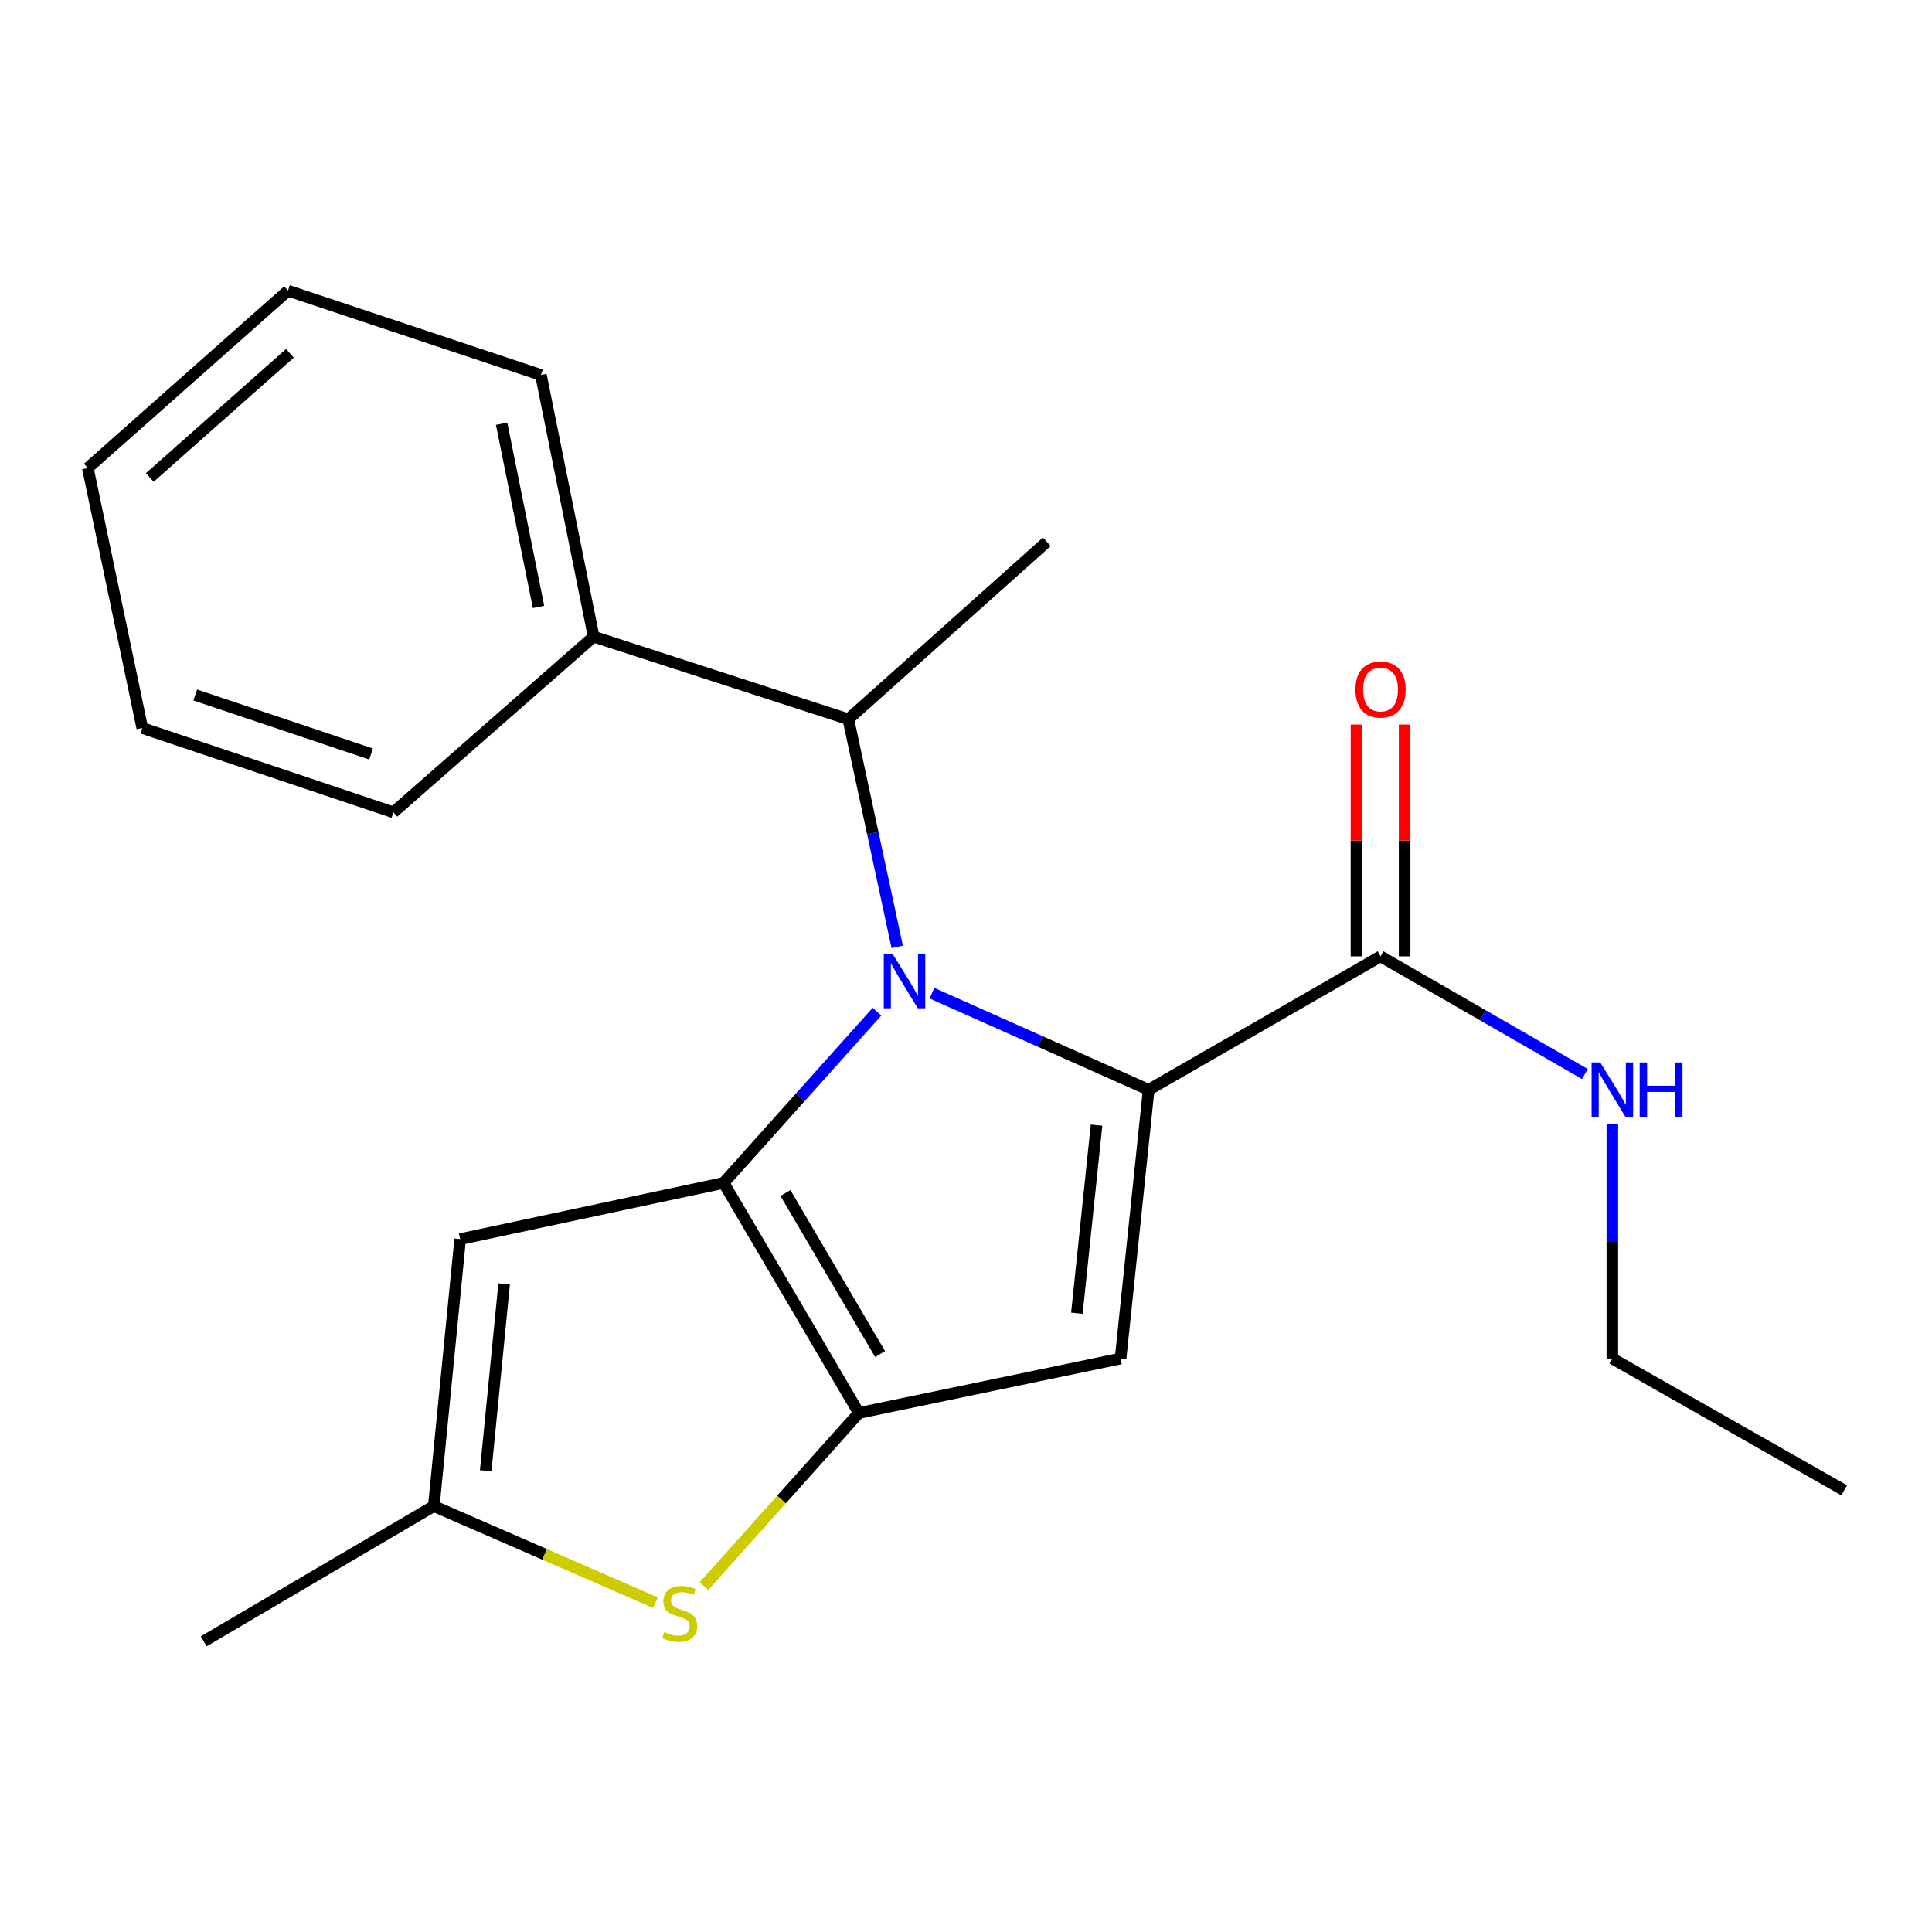 <?xml version='1.0' encoding='iso-8859-1'?>
<svg version='1.1' baseProfile='full'
              xmlns='http://www.w3.org/2000/svg'
                      xmlns:rdkit='http://www.rdkit.org/xml'
                      xmlns:xlink='http://www.w3.org/1999/xlink'
                  xml:space='preserve'
width='1000px' height='1000px' viewBox='0 0 1000 1000'>
<!-- END OF HEADER -->
<rect style='opacity:1.0;fill:#FFFFFF;stroke:none' width='1000' height='1000' x='0' y='0'> </rect>
<path class='bond-0' d='M 834.549,703.183 L 954.545,771.387' style='fill:none;fill-rule:evenodd;stroke:#000000;stroke-width:6px;stroke-linecap:butt;stroke-linejoin:miter;stroke-opacity:1' />
<path class='bond-1' d='M 834.549,703.183 L 834.549,642.456' style='fill:none;fill-rule:evenodd;stroke:#000000;stroke-width:6px;stroke-linecap:butt;stroke-linejoin:miter;stroke-opacity:1' />
<path class='bond-1' d='M 834.549,642.456 L 834.549,581.728' style='fill:none;fill-rule:evenodd;stroke:#0000FF;stroke-width:6px;stroke-linecap:butt;stroke-linejoin:miter;stroke-opacity:1' />
<path class='bond-2' d='M 714.567,495.001 L 767.457,525.457' style='fill:none;fill-rule:evenodd;stroke:#000000;stroke-width:6px;stroke-linecap:butt;stroke-linejoin:miter;stroke-opacity:1' />
<path class='bond-2' d='M 767.457,525.457 L 820.348,555.913' style='fill:none;fill-rule:evenodd;stroke:#0000FF;stroke-width:6px;stroke-linecap:butt;stroke-linejoin:miter;stroke-opacity:1' />
<path class='bond-3' d='M 727.03,495.001 L 727.03,435.018' style='fill:none;fill-rule:evenodd;stroke:#000000;stroke-width:6px;stroke-linecap:butt;stroke-linejoin:miter;stroke-opacity:1' />
<path class='bond-3' d='M 727.03,435.018 L 727.03,375.036' style='fill:none;fill-rule:evenodd;stroke:#FF0000;stroke-width:6px;stroke-linecap:butt;stroke-linejoin:miter;stroke-opacity:1' />
<path class='bond-3' d='M 702.103,495.001 L 702.103,435.018' style='fill:none;fill-rule:evenodd;stroke:#000000;stroke-width:6px;stroke-linecap:butt;stroke-linejoin:miter;stroke-opacity:1' />
<path class='bond-3' d='M 702.103,435.018 L 702.103,375.036' style='fill:none;fill-rule:evenodd;stroke:#FF0000;stroke-width:6px;stroke-linecap:butt;stroke-linejoin:miter;stroke-opacity:1' />
<path class='bond-4' d='M 714.567,495.001 L 594.543,564.09' style='fill:none;fill-rule:evenodd;stroke:#000000;stroke-width:6px;stroke-linecap:butt;stroke-linejoin:miter;stroke-opacity:1' />
<path class='bond-5' d='M 453.928,523.637 L 414.238,567.953' style='fill:none;fill-rule:evenodd;stroke:#0000FF;stroke-width:6px;stroke-linecap:butt;stroke-linejoin:miter;stroke-opacity:1' />
<path class='bond-5' d='M 414.238,567.953 L 374.548,612.269' style='fill:none;fill-rule:evenodd;stroke:#000000;stroke-width:6px;stroke-linecap:butt;stroke-linejoin:miter;stroke-opacity:1' />
<path class='bond-6' d='M 482.376,514.061 L 538.459,539.075' style='fill:none;fill-rule:evenodd;stroke:#0000FF;stroke-width:6px;stroke-linecap:butt;stroke-linejoin:miter;stroke-opacity:1' />
<path class='bond-6' d='M 538.459,539.075 L 594.543,564.09' style='fill:none;fill-rule:evenodd;stroke:#000000;stroke-width:6px;stroke-linecap:butt;stroke-linejoin:miter;stroke-opacity:1' />
<path class='bond-7' d='M 464.393,490.104 L 451.744,431.19' style='fill:none;fill-rule:evenodd;stroke:#0000FF;stroke-width:6px;stroke-linecap:butt;stroke-linejoin:miter;stroke-opacity:1' />
<path class='bond-7' d='M 451.744,431.19 L 439.095,372.276' style='fill:none;fill-rule:evenodd;stroke:#000000;stroke-width:6px;stroke-linecap:butt;stroke-linejoin:miter;stroke-opacity:1' />
<path class='bond-8' d='M 580.002,703.183 L 444.551,731.365' style='fill:none;fill-rule:evenodd;stroke:#000000;stroke-width:6px;stroke-linecap:butt;stroke-linejoin:miter;stroke-opacity:1' />
<path class='bond-9' d='M 580.002,703.183 L 594.543,564.09' style='fill:none;fill-rule:evenodd;stroke:#000000;stroke-width:6px;stroke-linecap:butt;stroke-linejoin:miter;stroke-opacity:1' />
<path class='bond-9' d='M 557.391,679.728 L 567.57,582.363' style='fill:none;fill-rule:evenodd;stroke:#000000;stroke-width:6px;stroke-linecap:butt;stroke-linejoin:miter;stroke-opacity:1' />
<path class='bond-10' d='M 444.551,731.365 L 374.548,612.269' style='fill:none;fill-rule:evenodd;stroke:#000000;stroke-width:6px;stroke-linecap:butt;stroke-linejoin:miter;stroke-opacity:1' />
<path class='bond-10' d='M 455.54,700.869 L 406.538,617.502' style='fill:none;fill-rule:evenodd;stroke:#000000;stroke-width:6px;stroke-linecap:butt;stroke-linejoin:miter;stroke-opacity:1' />
<path class='bond-11' d='M 444.551,731.365 L 404.465,776.168' style='fill:none;fill-rule:evenodd;stroke:#000000;stroke-width:6px;stroke-linecap:butt;stroke-linejoin:miter;stroke-opacity:1' />
<path class='bond-11' d='M 404.465,776.168 L 364.379,820.972' style='fill:none;fill-rule:evenodd;stroke:#CCCC00;stroke-width:6px;stroke-linecap:butt;stroke-linejoin:miter;stroke-opacity:1' />
<path class='bond-12' d='M 374.548,612.269 L 238.182,641.364' style='fill:none;fill-rule:evenodd;stroke:#000000;stroke-width:6px;stroke-linecap:butt;stroke-linejoin:miter;stroke-opacity:1' />
<path class='bond-13' d='M 238.182,641.364 L 224.542,779.543' style='fill:none;fill-rule:evenodd;stroke:#000000;stroke-width:6px;stroke-linecap:butt;stroke-linejoin:miter;stroke-opacity:1' />
<path class='bond-13' d='M 260.943,664.54 L 251.394,761.265' style='fill:none;fill-rule:evenodd;stroke:#000000;stroke-width:6px;stroke-linecap:butt;stroke-linejoin:miter;stroke-opacity:1' />
<path class='bond-14' d='M 224.542,779.543 L 105.432,849.547' style='fill:none;fill-rule:evenodd;stroke:#000000;stroke-width:6px;stroke-linecap:butt;stroke-linejoin:miter;stroke-opacity:1' />
<path class='bond-15' d='M 224.542,779.543 L 281.907,804.54' style='fill:none;fill-rule:evenodd;stroke:#000000;stroke-width:6px;stroke-linecap:butt;stroke-linejoin:miter;stroke-opacity:1' />
<path class='bond-15' d='M 281.907,804.54 L 339.271,829.537' style='fill:none;fill-rule:evenodd;stroke:#CCCC00;stroke-width:6px;stroke-linecap:butt;stroke-linejoin:miter;stroke-opacity:1' />
<path class='bond-16' d='M 149.068,150.453 L 45.455,242.268' style='fill:none;fill-rule:evenodd;stroke:#000000;stroke-width:6px;stroke-linecap:butt;stroke-linejoin:miter;stroke-opacity:1' />
<path class='bond-16' d='M 150.058,182.882 L 77.528,247.152' style='fill:none;fill-rule:evenodd;stroke:#000000;stroke-width:6px;stroke-linecap:butt;stroke-linejoin:miter;stroke-opacity:1' />
<path class='bond-17' d='M 149.068,150.453 L 279.977,194.089' style='fill:none;fill-rule:evenodd;stroke:#000000;stroke-width:6px;stroke-linecap:butt;stroke-linejoin:miter;stroke-opacity:1' />
<path class='bond-18' d='M 45.455,242.268 L 73.636,376.819' style='fill:none;fill-rule:evenodd;stroke:#000000;stroke-width:6px;stroke-linecap:butt;stroke-linejoin:miter;stroke-opacity:1' />
<path class='bond-19' d='M 73.636,376.819 L 203.631,420.455' style='fill:none;fill-rule:evenodd;stroke:#000000;stroke-width:6px;stroke-linecap:butt;stroke-linejoin:miter;stroke-opacity:1' />
<path class='bond-19' d='M 101.068,359.733 L 192.064,390.278' style='fill:none;fill-rule:evenodd;stroke:#000000;stroke-width:6px;stroke-linecap:butt;stroke-linejoin:miter;stroke-opacity:1' />
<path class='bond-20' d='M 203.631,420.455 L 307.272,329.54' style='fill:none;fill-rule:evenodd;stroke:#000000;stroke-width:6px;stroke-linecap:butt;stroke-linejoin:miter;stroke-opacity:1' />
<path class='bond-21' d='M 307.272,329.54 L 279.977,194.089' style='fill:none;fill-rule:evenodd;stroke:#000000;stroke-width:6px;stroke-linecap:butt;stroke-linejoin:miter;stroke-opacity:1' />
<path class='bond-21' d='M 278.742,314.147 L 259.635,219.331' style='fill:none;fill-rule:evenodd;stroke:#000000;stroke-width:6px;stroke-linecap:butt;stroke-linejoin:miter;stroke-opacity:1' />
<path class='bond-22' d='M 307.272,329.54 L 439.095,372.276' style='fill:none;fill-rule:evenodd;stroke:#000000;stroke-width:6px;stroke-linecap:butt;stroke-linejoin:miter;stroke-opacity:1' />
<path class='bond-23' d='M 439.095,372.276 L 541.822,280.448' style='fill:none;fill-rule:evenodd;stroke:#000000;stroke-width:6px;stroke-linecap:butt;stroke-linejoin:miter;stroke-opacity:1' />
<path  class='atom-2' d='M 828.289 549.93
L 837.569 564.93
Q 838.489 566.41, 839.969 569.09
Q 841.449 571.77, 841.529 571.93
L 841.529 549.93
L 845.289 549.93
L 845.289 578.25
L 841.409 578.25
L 831.449 561.85
Q 830.289 559.93, 829.049 557.73
Q 827.849 555.53, 827.489 554.85
L 827.489 578.25
L 823.809 578.25
L 823.809 549.93
L 828.289 549.93
' fill='#0000FF'/>
<path  class='atom-2' d='M 848.689 549.93
L 852.529 549.93
L 852.529 561.97
L 867.009 561.97
L 867.009 549.93
L 870.849 549.93
L 870.849 578.25
L 867.009 578.25
L 867.009 565.17
L 852.529 565.17
L 852.529 578.25
L 848.689 578.25
L 848.689 549.93
' fill='#0000FF'/>
<path  class='atom-3' d='M 701.567 356.902
Q 701.567 350.102, 704.927 346.302
Q 708.287 342.502, 714.567 342.502
Q 720.847 342.502, 724.207 346.302
Q 727.567 350.102, 727.567 356.902
Q 727.567 363.782, 724.167 367.702
Q 720.767 371.582, 714.567 371.582
Q 708.327 371.582, 704.927 367.702
Q 701.567 363.822, 701.567 356.902
M 714.567 368.382
Q 718.887 368.382, 721.207 365.502
Q 723.567 362.582, 723.567 356.902
Q 723.567 351.342, 721.207 348.542
Q 718.887 345.702, 714.567 345.702
Q 710.247 345.702, 707.887 348.502
Q 705.567 351.302, 705.567 356.902
Q 705.567 362.622, 707.887 365.502
Q 710.247 368.382, 714.567 368.382
' fill='#FF0000'/>
<path  class='atom-5' d='M 461.916 493.567
L 471.196 508.567
Q 472.116 510.047, 473.596 512.727
Q 475.076 515.407, 475.156 515.567
L 475.156 493.567
L 478.916 493.567
L 478.916 521.887
L 475.036 521.887
L 465.076 505.487
Q 463.916 503.567, 462.676 501.367
Q 461.476 499.167, 461.116 498.487
L 461.116 521.887
L 457.436 521.887
L 457.436 493.567
L 461.916 493.567
' fill='#0000FF'/>
<path  class='atom-12' d='M 343.822 844.726
Q 344.142 844.846, 345.462 845.406
Q 346.782 845.966, 348.222 846.326
Q 349.702 846.646, 351.142 846.646
Q 353.822 846.646, 355.382 845.366
Q 356.942 844.046, 356.942 841.766
Q 356.942 840.206, 356.142 839.246
Q 355.382 838.286, 354.182 837.766
Q 352.982 837.246, 350.982 836.646
Q 348.462 835.886, 346.942 835.166
Q 345.462 834.446, 344.382 832.926
Q 343.342 831.406, 343.342 828.846
Q 343.342 825.286, 345.742 823.086
Q 348.182 820.886, 352.982 820.886
Q 356.262 820.886, 359.982 822.446
L 359.062 825.526
Q 355.662 824.126, 353.102 824.126
Q 350.342 824.126, 348.822 825.286
Q 347.302 826.406, 347.342 828.366
Q 347.342 829.886, 348.102 830.806
Q 348.902 831.726, 350.022 832.246
Q 351.182 832.766, 353.102 833.366
Q 355.662 834.166, 357.182 834.966
Q 358.702 835.766, 359.782 837.406
Q 360.902 839.006, 360.902 841.766
Q 360.902 845.686, 358.262 847.806
Q 355.662 849.886, 351.302 849.886
Q 348.782 849.886, 346.862 849.326
Q 344.982 848.806, 342.742 847.886
L 343.822 844.726
' fill='#CCCC00'/>
</svg>
